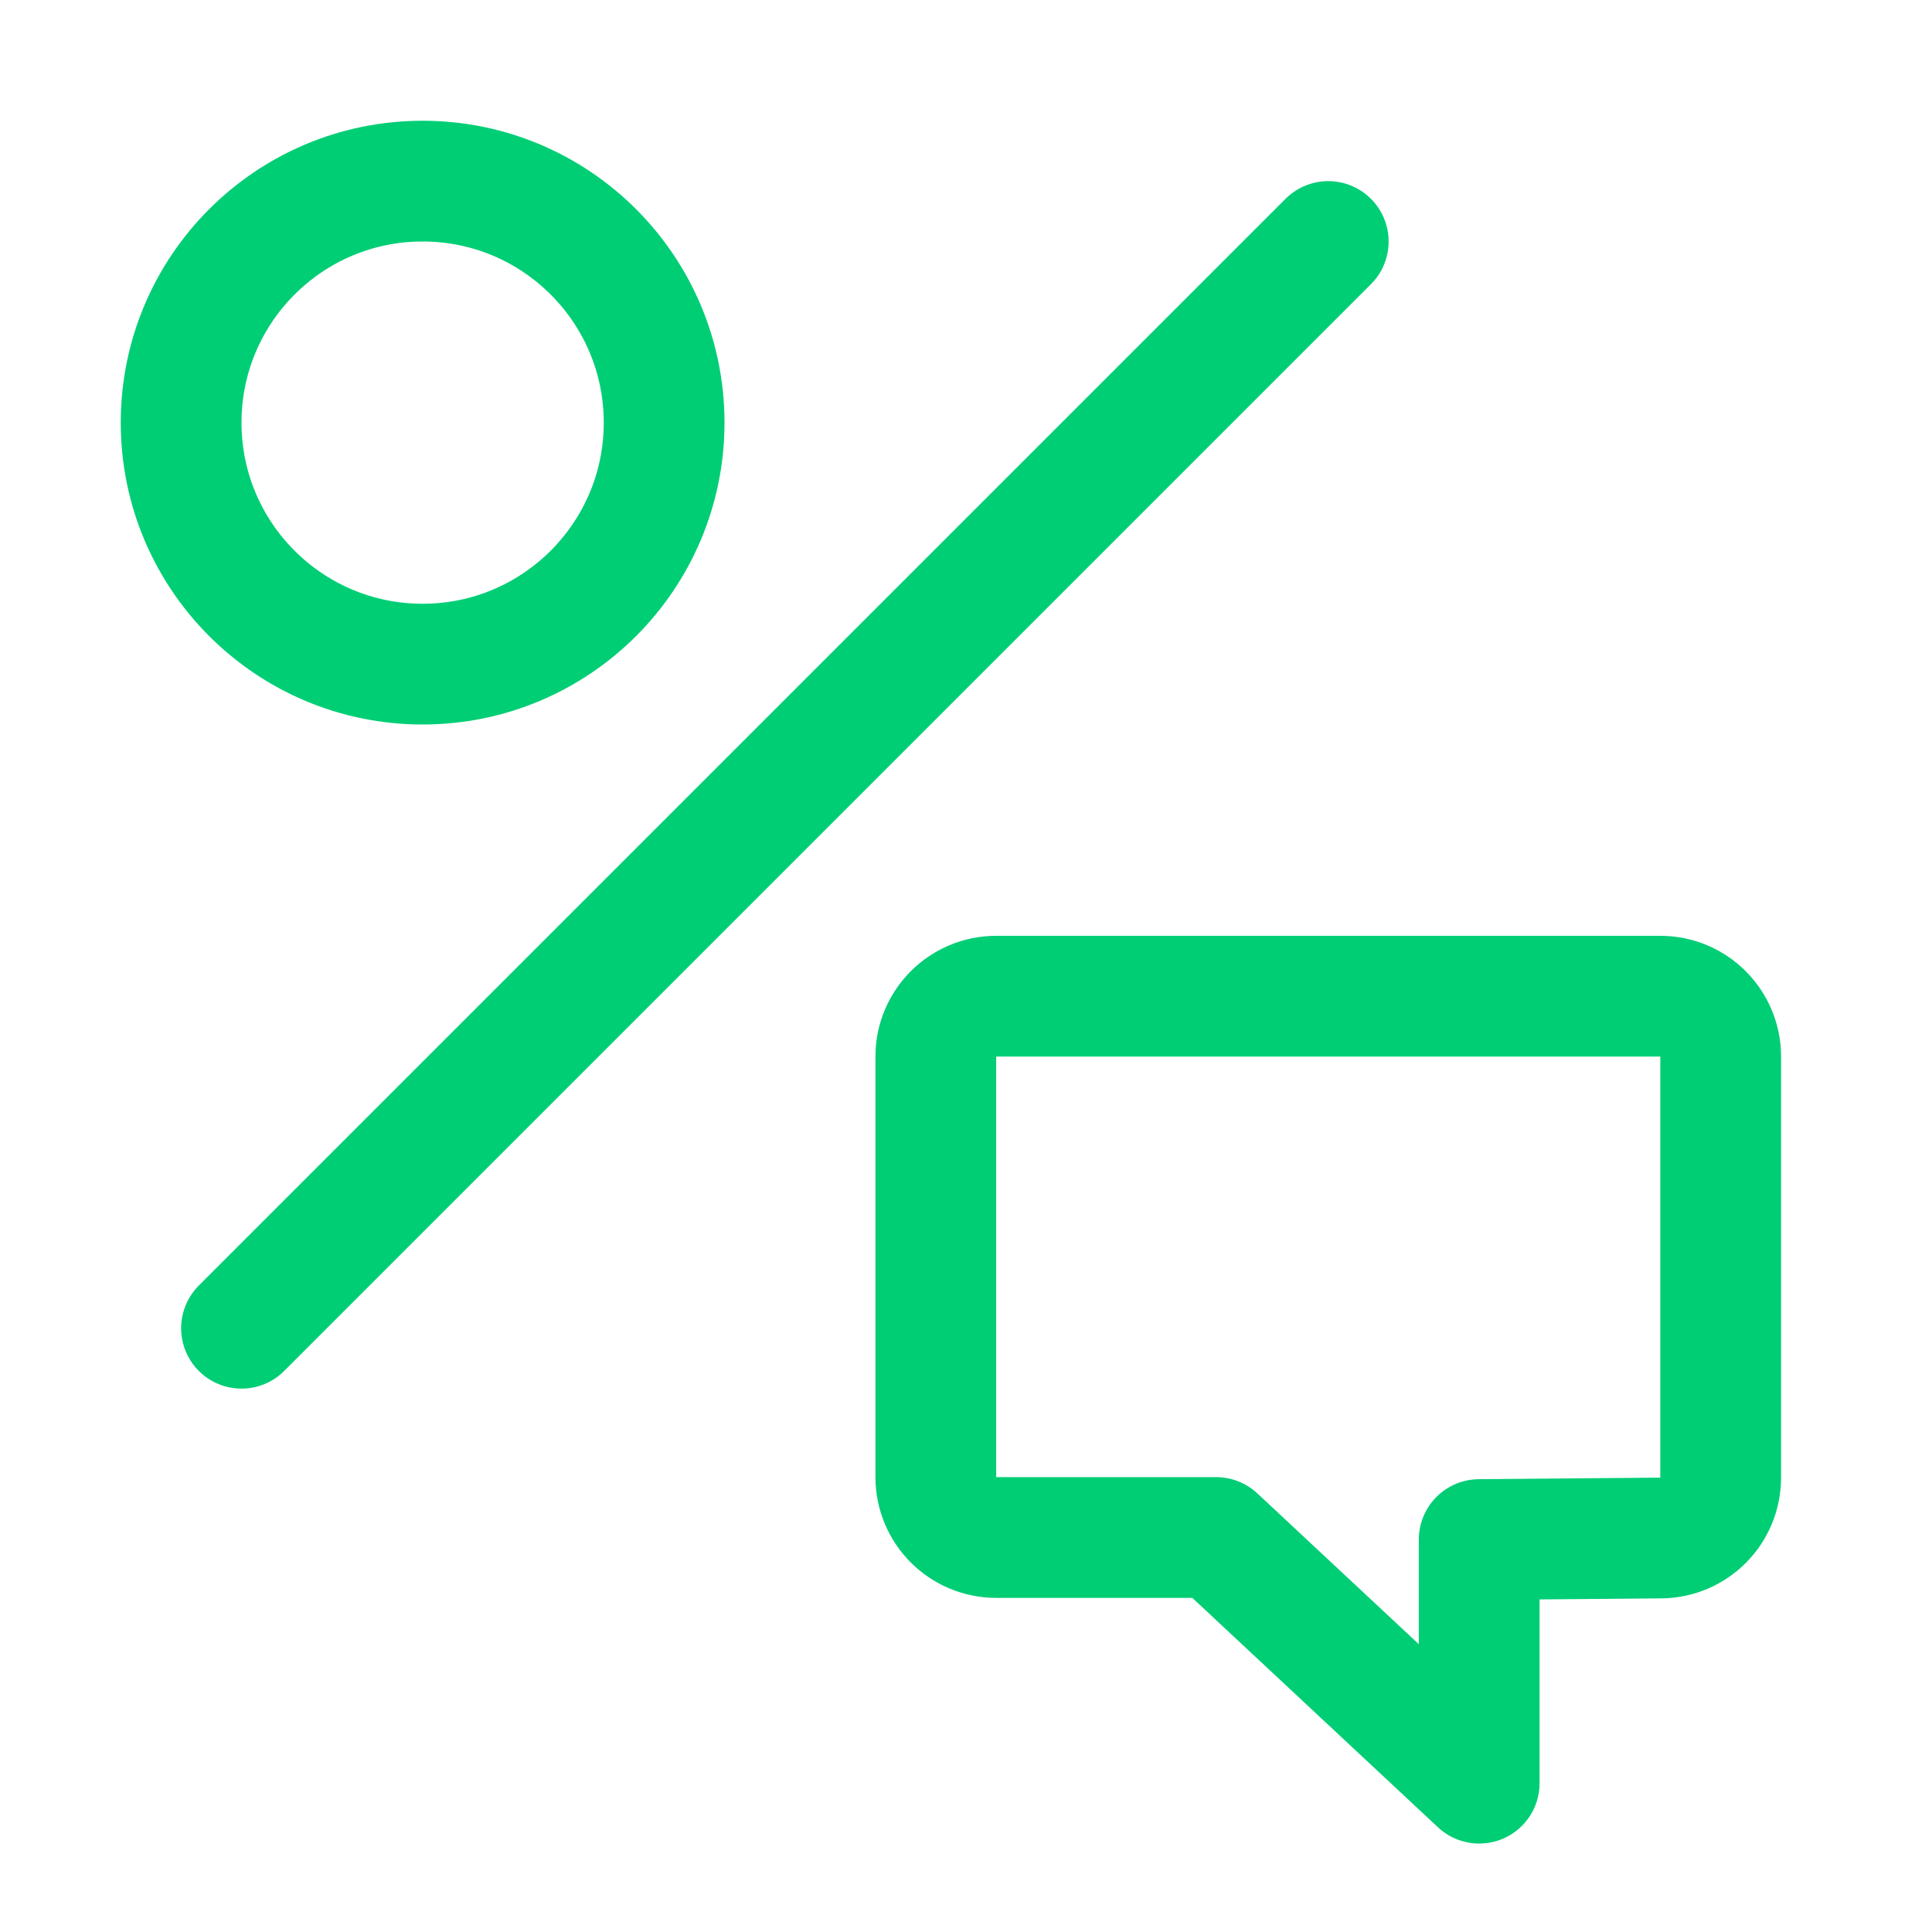 <?xml version="1.0" encoding="UTF-8"?> <svg xmlns="http://www.w3.org/2000/svg" width="32" height="32" viewBox="0 0 32 32" fill="none"><path d="M22 4L4 22M20.143 25.466H16.5C15.948 25.466 15.5 25.018 15.5 24.466V17.5C15.5 16.948 15.948 16.5 16.5 16.5H27.5C28.052 16.5 28.5 16.948 28.5 17.5V24.474C28.5 25.023 28.058 25.47 27.509 25.474L24.5 25.5V29.535L20.143 25.466Z" stroke="#00CE75" stroke-width="2" stroke-linecap="round" stroke-linejoin="round"></path><path d="M11 7C11 9.209 9.209 11 7 11C4.791 11 3 9.209 3 7C3 4.791 4.791 3 7 3C9.209 3 11 4.791 11 7Z" stroke="#00CE75" stroke-width="2" stroke-linecap="round"></path></svg> 
